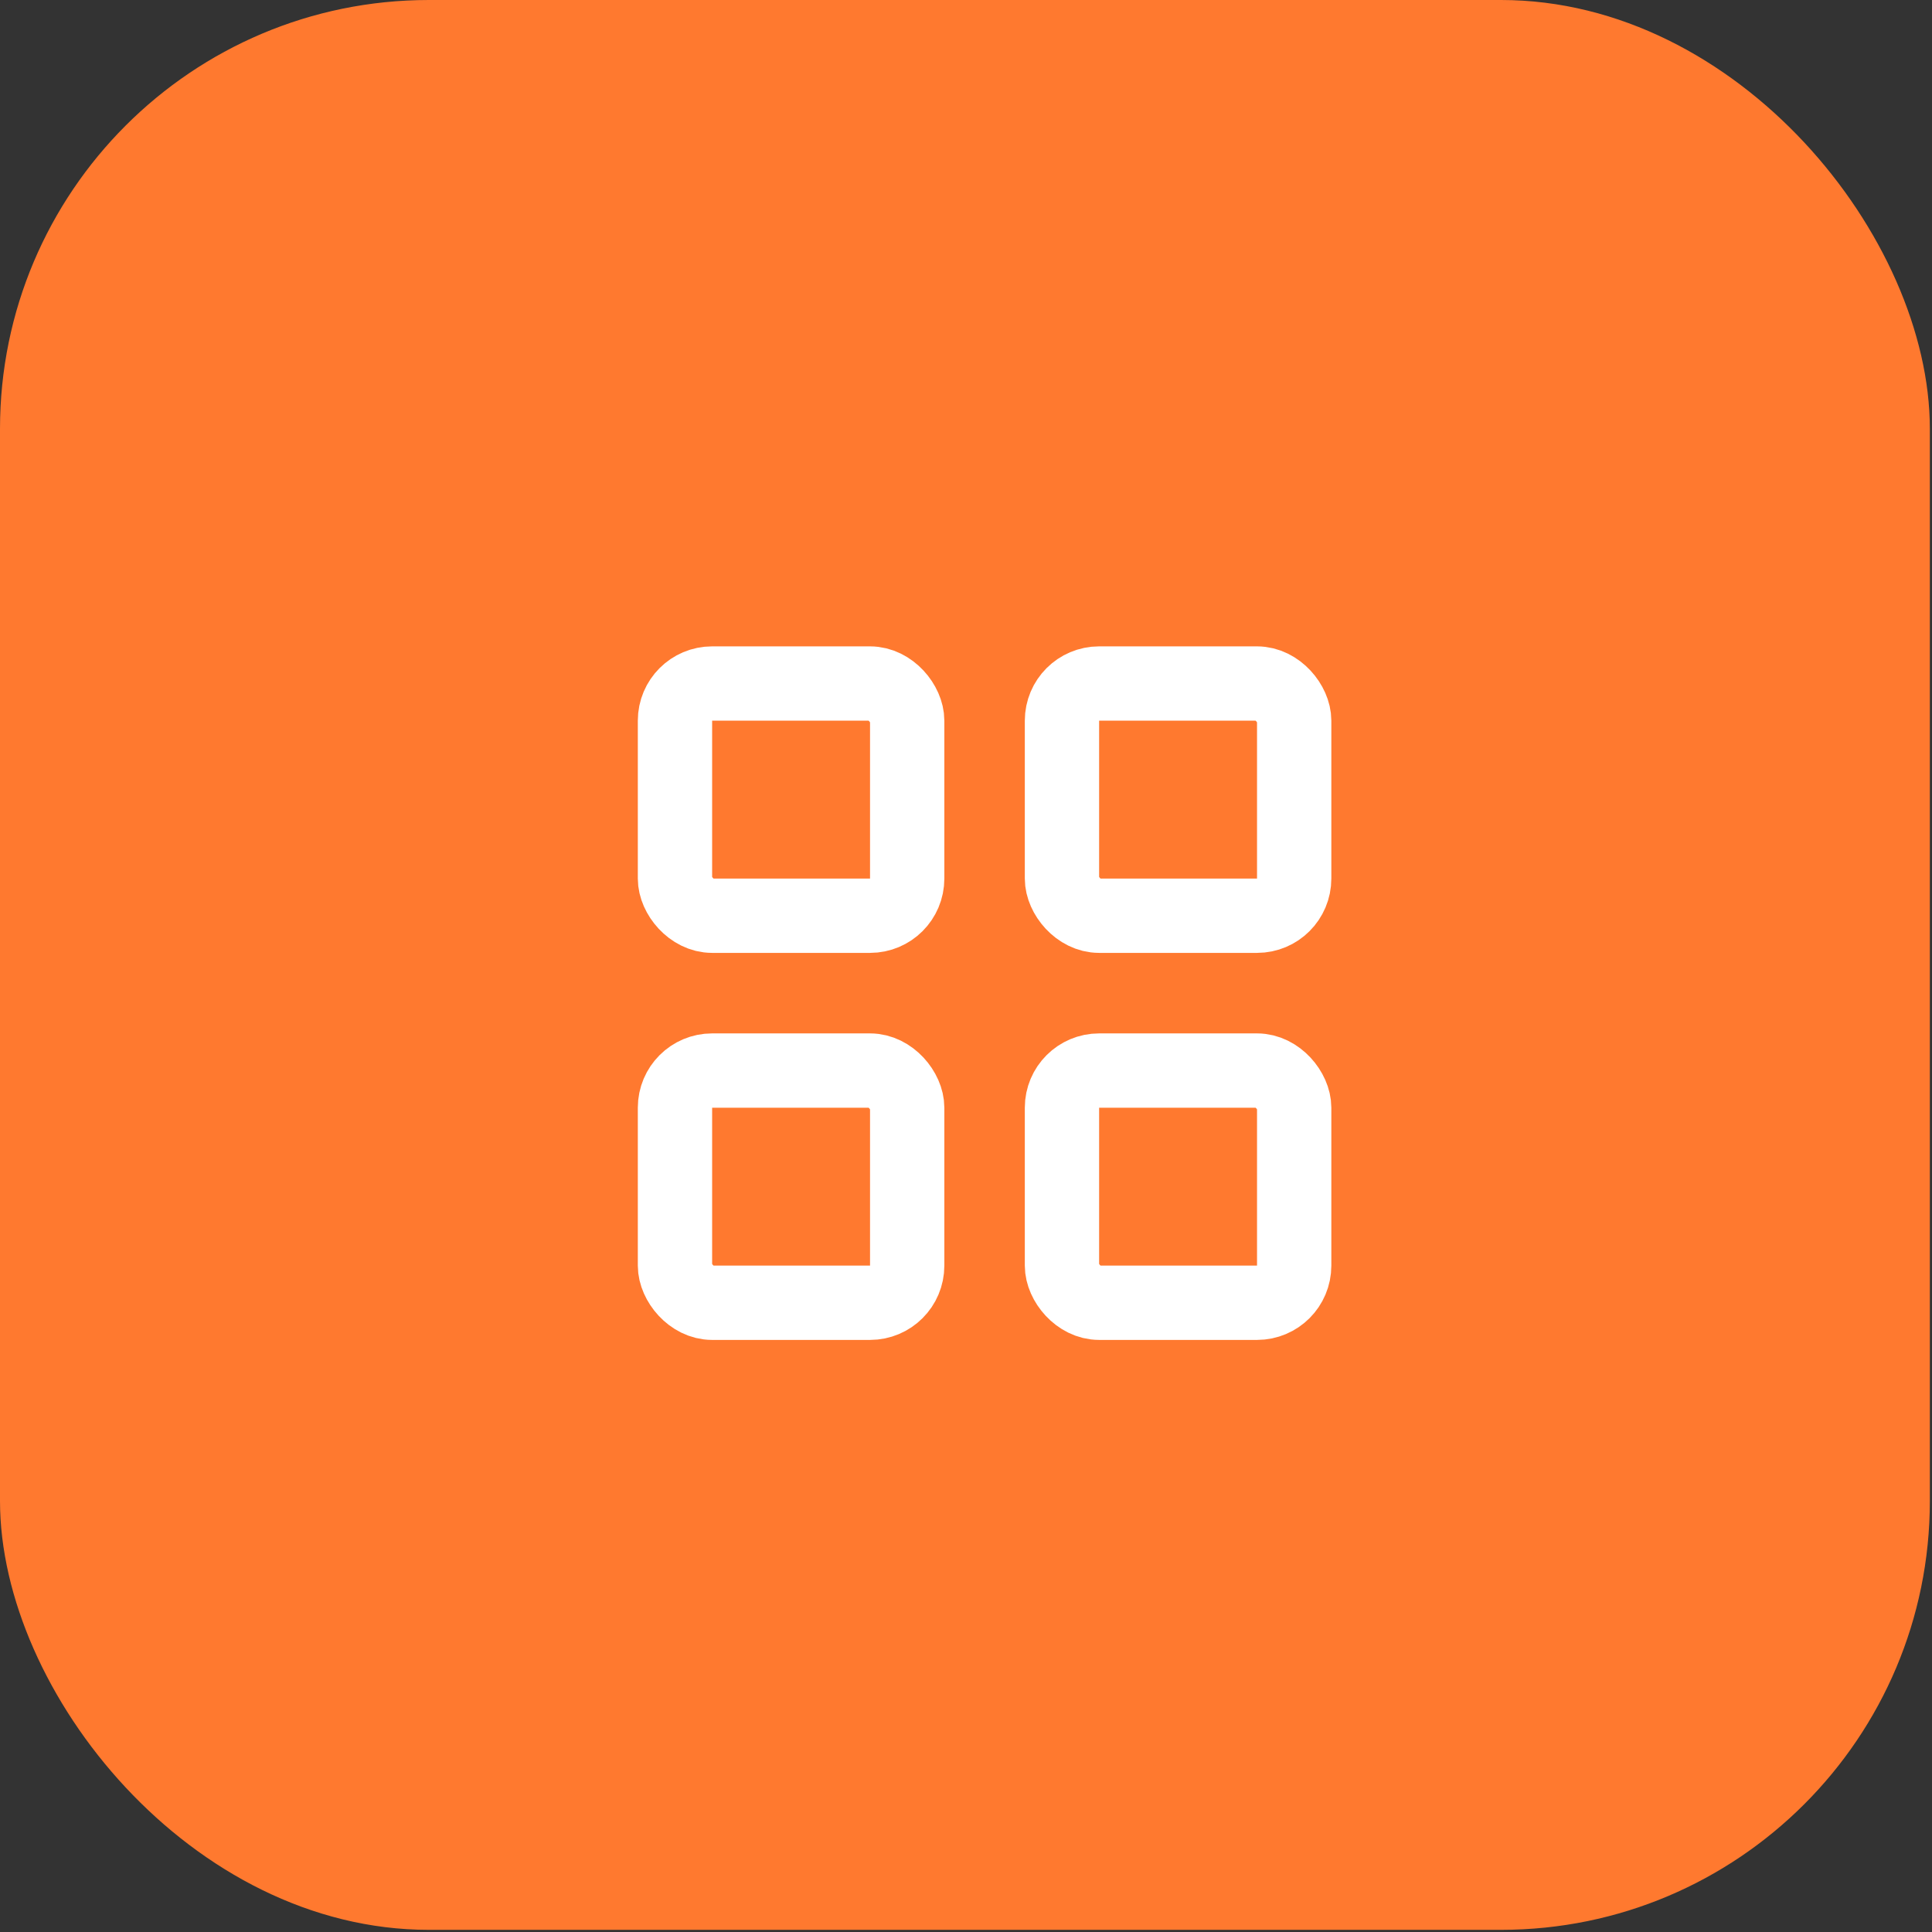 <svg width="52" height="52" viewBox="0 0 52 52" fill="none" xmlns="http://www.w3.org/2000/svg">
<rect x="0" y="0" width="52" height="52" fill="#333333" stroke="none"/>
<rect width="51.942" height="51.942" rx="11.543" fill="#FF792F"/>
<rect x="18.167" y="18.397" width="6.25" height="6.25" rx="1" stroke="white" stroke-width="2" stroke-linejoin="round"/>
<rect x="18.167" y="28.814" width="6.25" height="6.25" rx="1" stroke="white" stroke-width="2" stroke-linejoin="round"/>
<rect x="28.583" y="28.814" width="6.25" height="6.25" rx="1" stroke="white" stroke-width="2" stroke-linejoin="round"/>
<rect x="28.583" y="18.397" width="6.25" height="6.25" rx="1" stroke="white" stroke-width="2" stroke-linejoin="round"/>
</svg>
